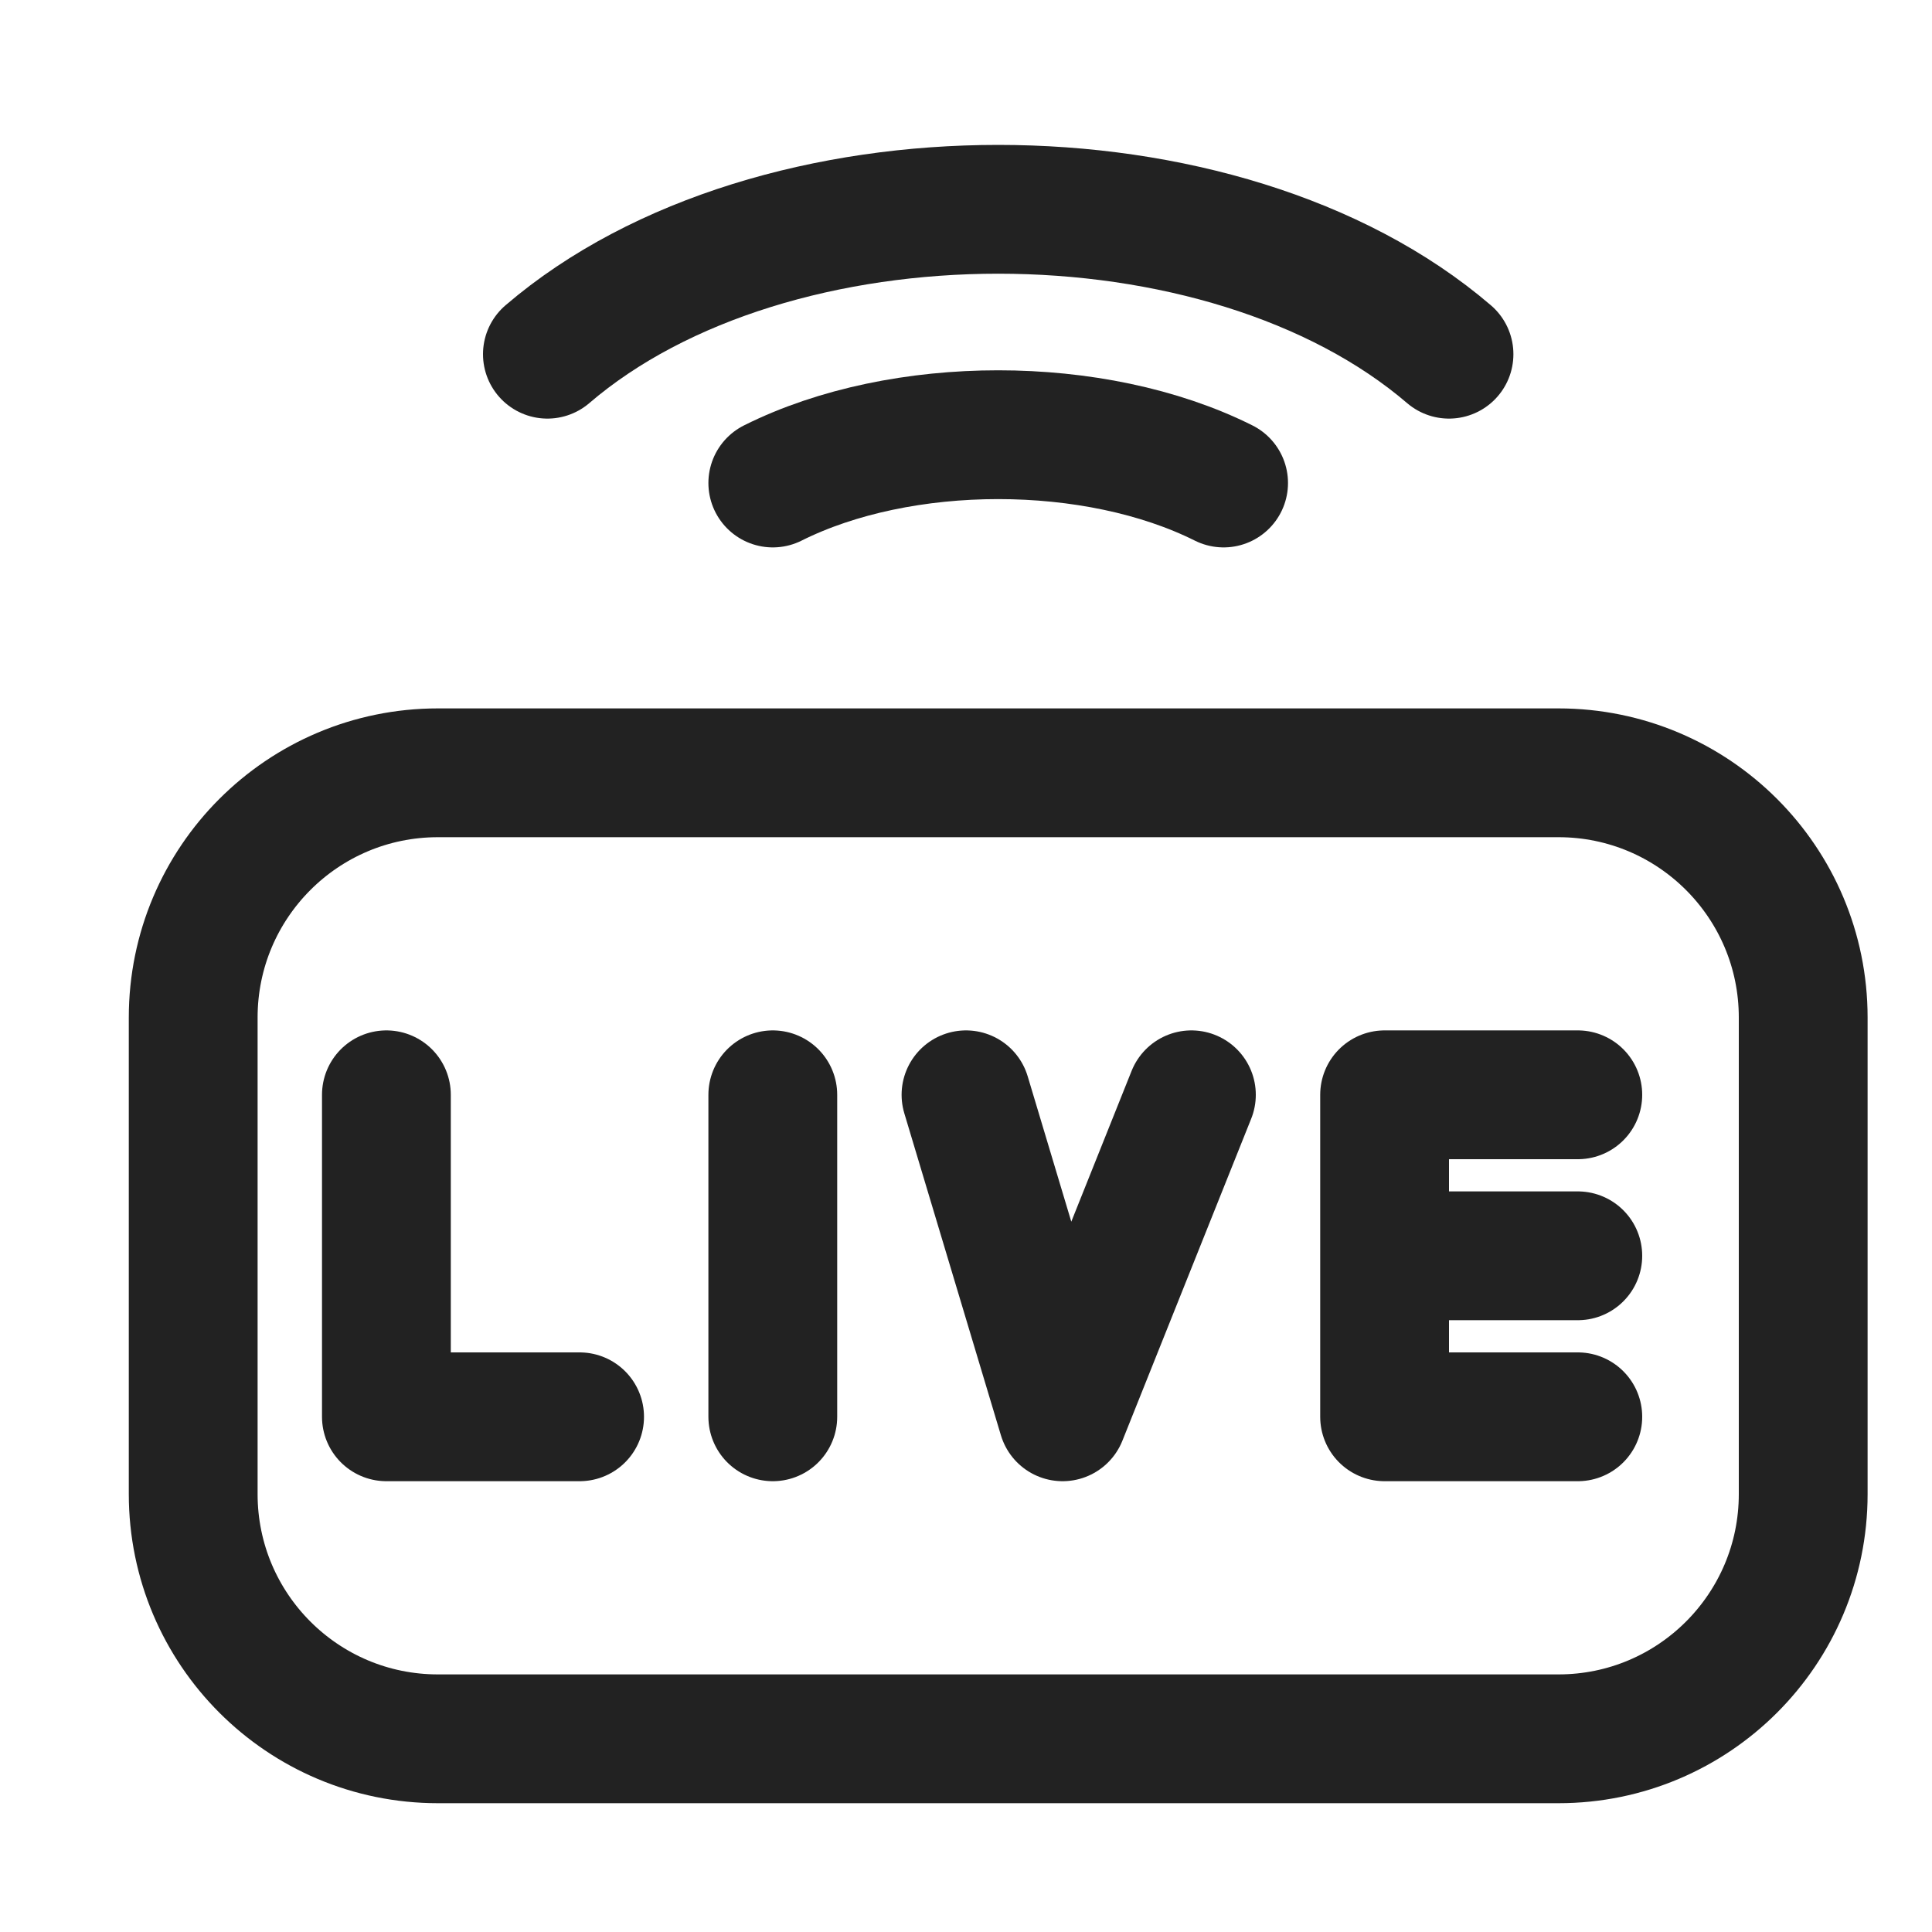 <svg width="30" height="30" viewBox="0 0 30 30" fill="none" xmlns="http://www.w3.org/2000/svg">
<path d="M3 23.2V15.8C3 13.701 4.701 12 6.8 12H24.2C26.299 12 28 13.701 28 15.8V23.2C28 25.299 26.299 27 24.2 27H6.8C4.701 27 3 25.299 3 23.2Z" stroke="#222222" stroke-width="2"/>
<path d="M12 7.5C14 6.5 17 6.5 19 7.5" stroke="#222222" stroke-width="2" stroke-linecap="round"/>
<path d="M8.5 5.5C12 2.5 19 2.5 22.5 5.5" stroke="#222222" stroke-width="2" stroke-linecap="round"/>
<path d="M6 17V22H9M12 17V22M15 17L16.5 22L18.5 17M24.5 22H21.5V19.5M24.5 17H21.5V19.5M21.5 19.5H24.5" stroke="#222222" stroke-width="2" stroke-linecap="round" stroke-linejoin="round"/>
</svg>
